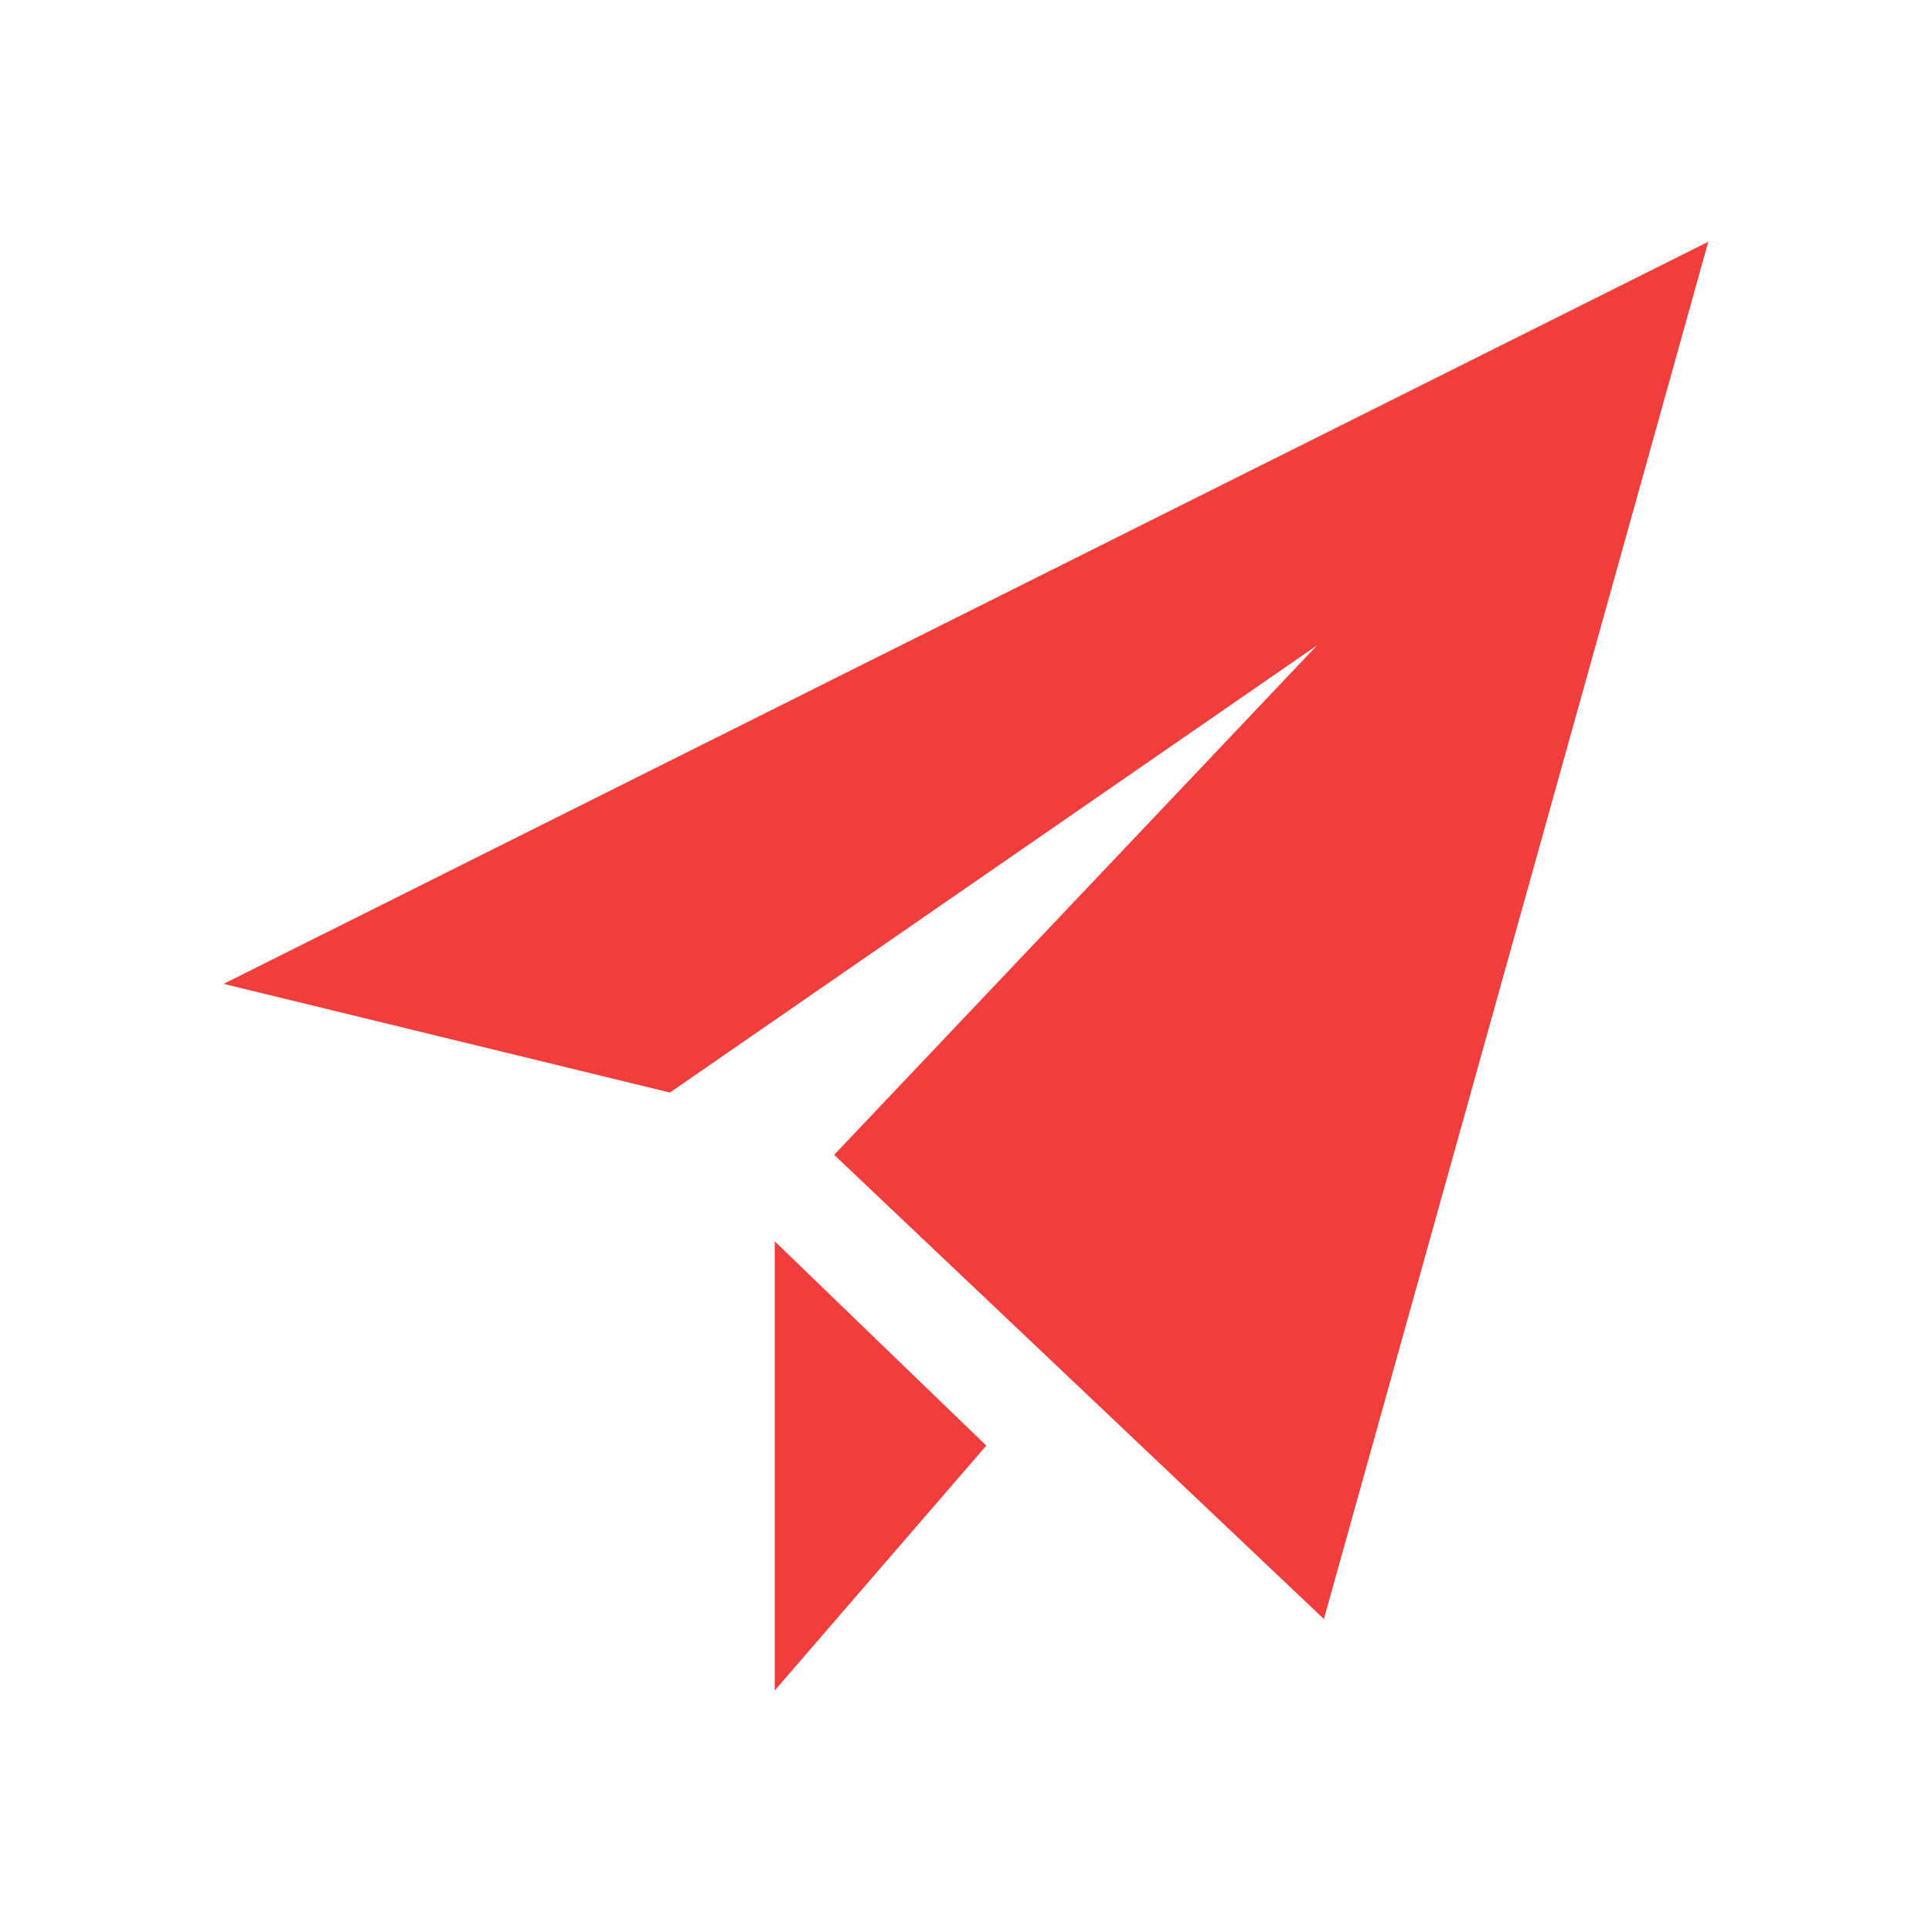 <?xml version="1.0" encoding="UTF-8"?><svg id="_レイヤー_2" xmlns="http://www.w3.org/2000/svg" width="40" height="40" viewBox="0 0 40 40"><defs><style>.cls-1{fill:none;}.cls-2{fill:#f23d3d;}</style></defs><g id="_レイヤー_3"><rect class="cls-1" width="40" height="40"/><path id="paper-plane-icon" class="cls-2" d="M35.37,5l-7.96,28.52-10.14-9.61,10-10.55-13.4,9.26-9.24-2.25,30.75-15.37ZM16.04,25.71v9.29l4.38-5.07-4.38-4.23Z"/></g></svg>